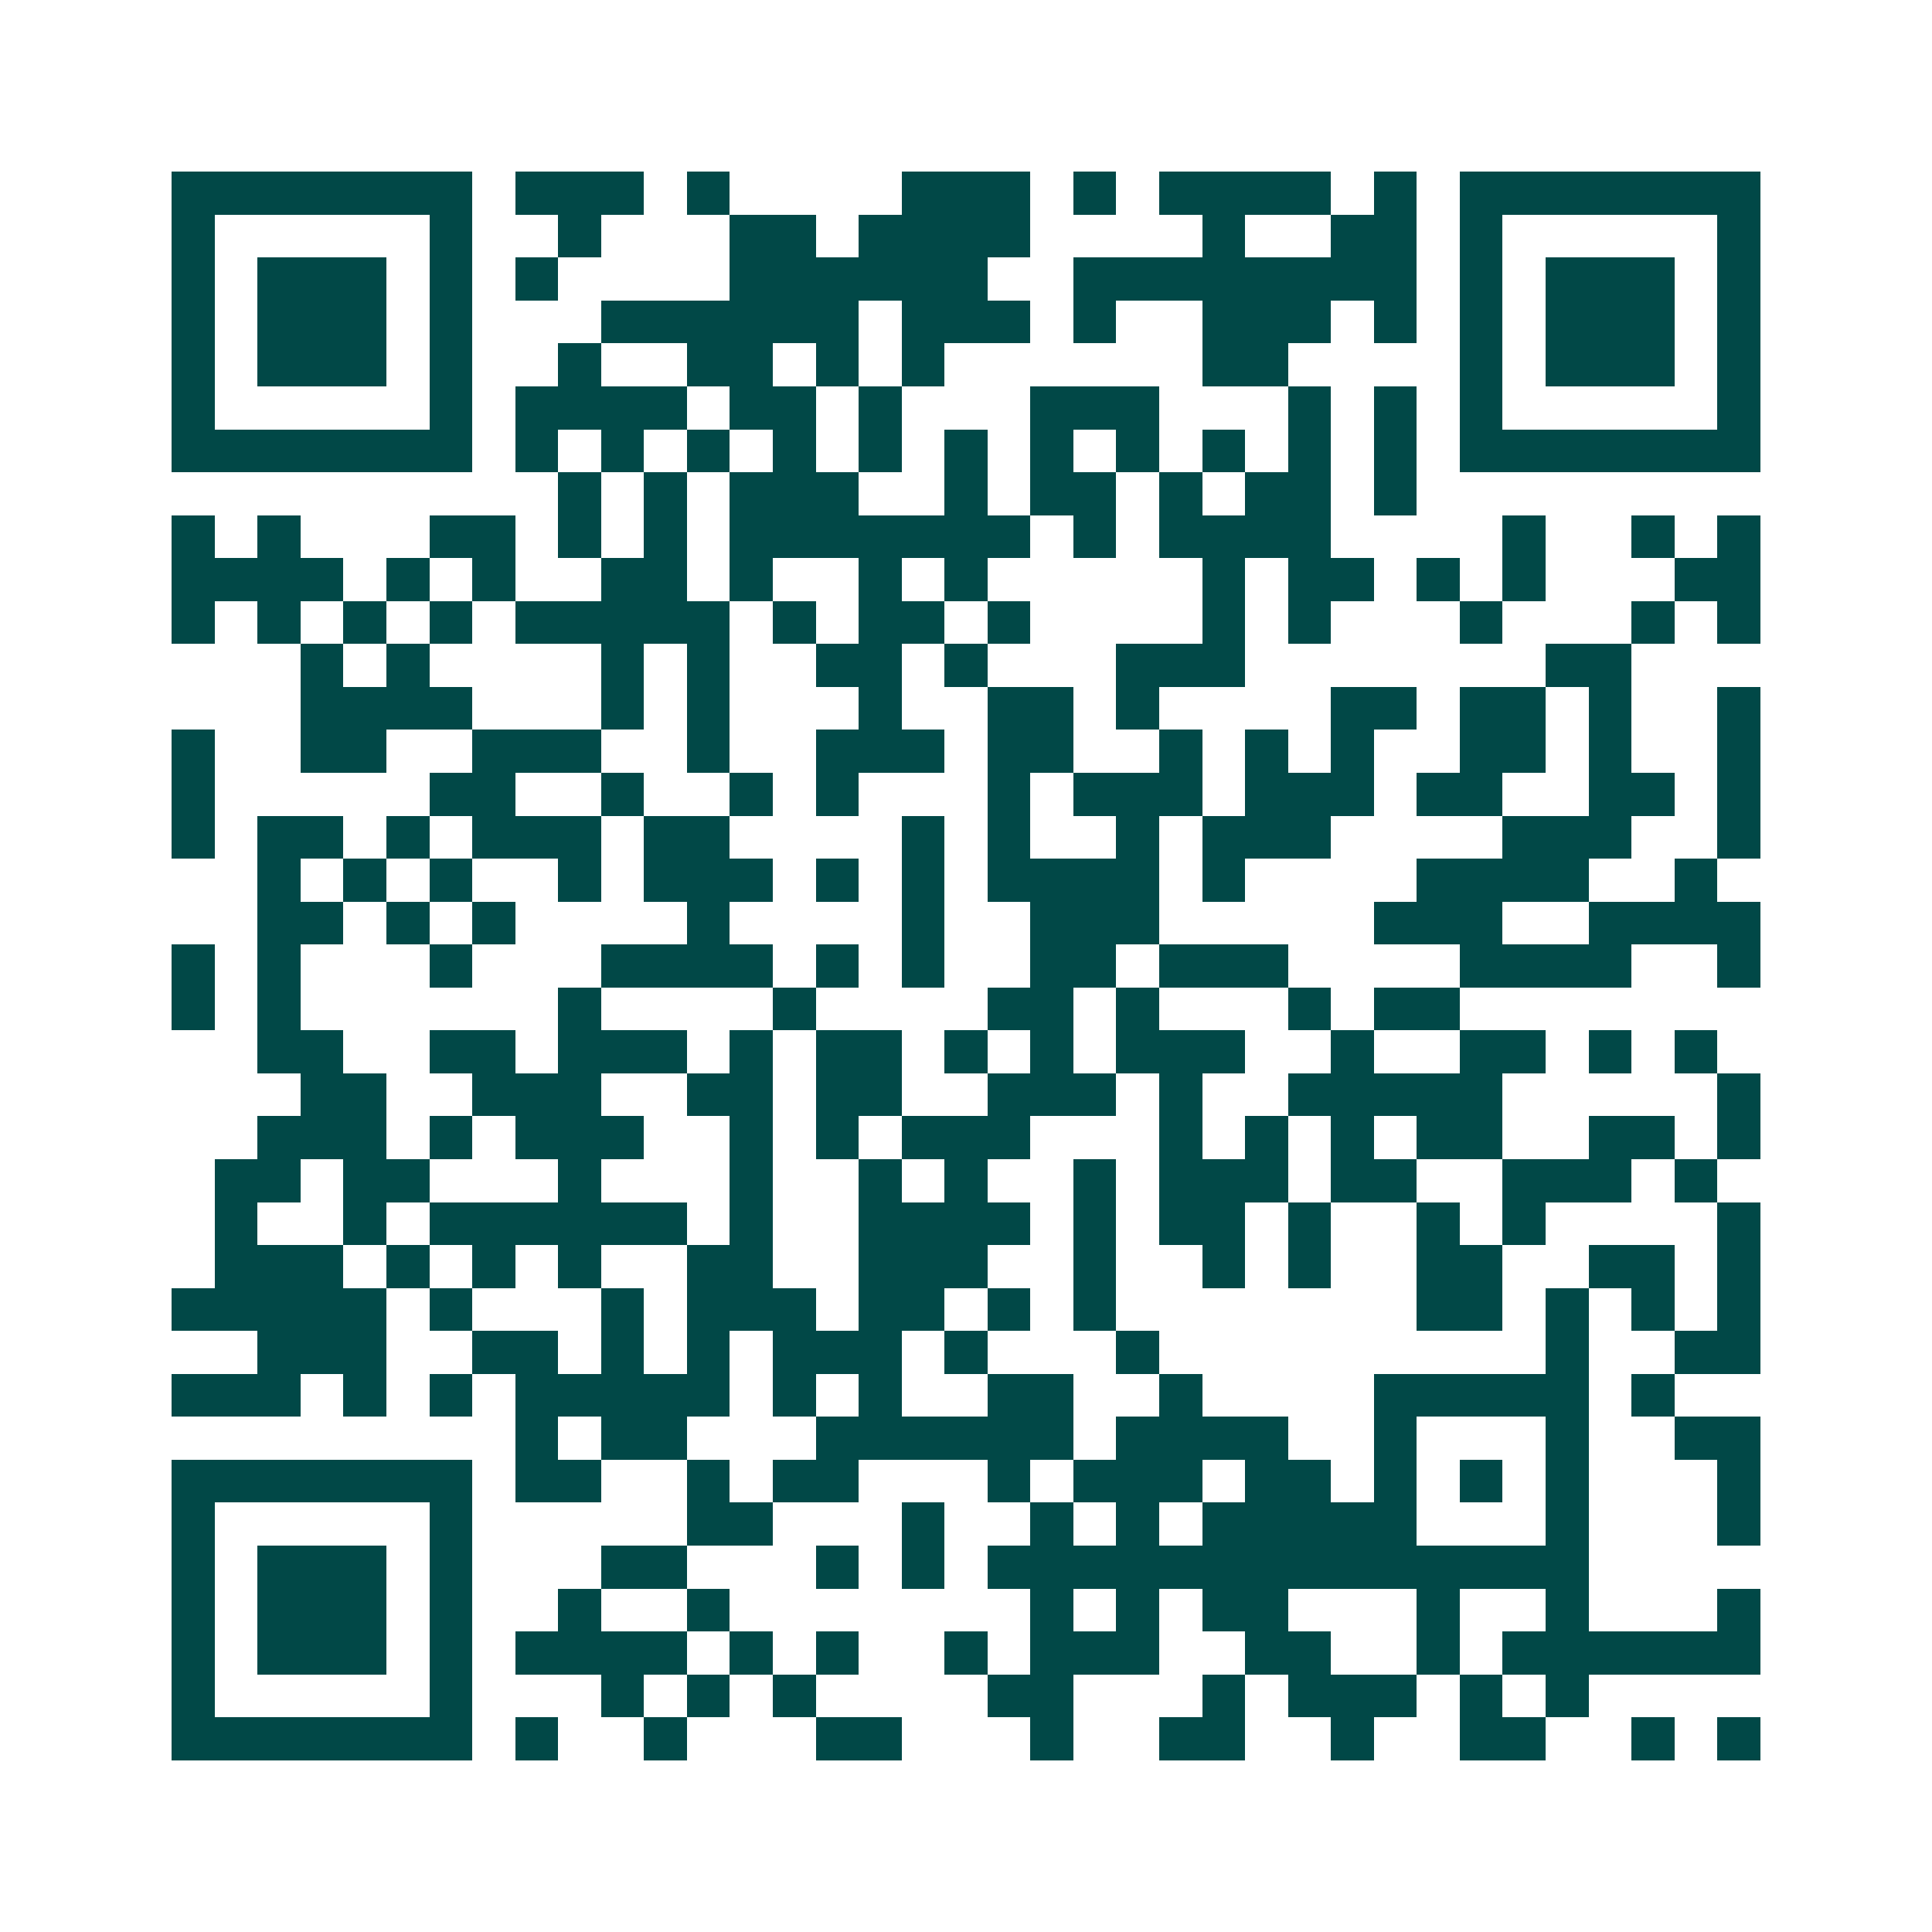 <svg xmlns="http://www.w3.org/2000/svg" width="200" height="200" viewBox="0 0 45 45" shape-rendering="crispEdges"><path fill="#ffffff" d="M0 0h45v45H0z"/><path stroke="#014847" d="M4 4.5h7m1 0h3m1 0h1m4 0h3m1 0h1m1 0h4m1 0h1m1 0h7M4 5.5h1m5 0h1m2 0h1m3 0h2m1 0h4m4 0h1m2 0h2m1 0h1m5 0h1M4 6.5h1m1 0h3m1 0h1m1 0h1m4 0h6m2 0h8m1 0h1m1 0h3m1 0h1M4 7.5h1m1 0h3m1 0h1m3 0h6m1 0h3m1 0h1m2 0h3m1 0h1m1 0h1m1 0h3m1 0h1M4 8.5h1m1 0h3m1 0h1m2 0h1m2 0h2m1 0h1m1 0h1m6 0h2m4 0h1m1 0h3m1 0h1M4 9.5h1m5 0h1m1 0h4m1 0h2m1 0h1m3 0h3m3 0h1m1 0h1m1 0h1m5 0h1M4 10.5h7m1 0h1m1 0h1m1 0h1m1 0h1m1 0h1m1 0h1m1 0h1m1 0h1m1 0h1m1 0h1m1 0h1m1 0h7M13 11.5h1m1 0h1m1 0h3m2 0h1m1 0h2m1 0h1m1 0h2m1 0h1M4 12.5h1m1 0h1m3 0h2m1 0h1m1 0h1m1 0h7m1 0h1m1 0h4m4 0h1m2 0h1m1 0h1M4 13.5h4m1 0h1m1 0h1m2 0h2m1 0h1m2 0h1m1 0h1m5 0h1m1 0h2m1 0h1m1 0h1m3 0h2M4 14.5h1m1 0h1m1 0h1m1 0h1m1 0h5m1 0h1m1 0h2m1 0h1m4 0h1m1 0h1m3 0h1m3 0h1m1 0h1M7 15.5h1m1 0h1m4 0h1m1 0h1m2 0h2m1 0h1m3 0h3m7 0h2M7 16.5h4m3 0h1m1 0h1m3 0h1m2 0h2m1 0h1m4 0h2m1 0h2m1 0h1m2 0h1M4 17.5h1m2 0h2m2 0h3m2 0h1m2 0h3m1 0h2m2 0h1m1 0h1m1 0h1m2 0h2m1 0h1m2 0h1M4 18.5h1m5 0h2m2 0h1m2 0h1m1 0h1m3 0h1m1 0h3m1 0h3m1 0h2m2 0h2m1 0h1M4 19.5h1m1 0h2m1 0h1m1 0h3m1 0h2m4 0h1m1 0h1m2 0h1m1 0h3m4 0h3m2 0h1M6 20.5h1m1 0h1m1 0h1m2 0h1m1 0h3m1 0h1m1 0h1m1 0h4m1 0h1m4 0h4m2 0h1M6 21.5h2m1 0h1m1 0h1m4 0h1m4 0h1m2 0h3m5 0h3m2 0h4M4 22.5h1m1 0h1m3 0h1m3 0h4m1 0h1m1 0h1m2 0h2m1 0h3m4 0h4m2 0h1M4 23.5h1m1 0h1m6 0h1m4 0h1m4 0h2m1 0h1m3 0h1m1 0h2M6 24.5h2m2 0h2m1 0h3m1 0h1m1 0h2m1 0h1m1 0h1m1 0h3m2 0h1m2 0h2m1 0h1m1 0h1M7 25.5h2m2 0h3m2 0h2m1 0h2m2 0h3m1 0h1m2 0h5m5 0h1M6 26.5h3m1 0h1m1 0h3m2 0h1m1 0h1m1 0h3m3 0h1m1 0h1m1 0h1m1 0h2m2 0h2m1 0h1M5 27.5h2m1 0h2m3 0h1m3 0h1m2 0h1m1 0h1m2 0h1m1 0h3m1 0h2m2 0h3m1 0h1M5 28.5h1m2 0h1m1 0h6m1 0h1m2 0h4m1 0h1m1 0h2m1 0h1m2 0h1m1 0h1m4 0h1M5 29.5h3m1 0h1m1 0h1m1 0h1m2 0h2m2 0h3m2 0h1m2 0h1m1 0h1m2 0h2m2 0h2m1 0h1M4 30.5h5m1 0h1m3 0h1m1 0h3m1 0h2m1 0h1m1 0h1m7 0h2m1 0h1m1 0h1m1 0h1M6 31.5h3m2 0h2m1 0h1m1 0h1m1 0h3m1 0h1m3 0h1m9 0h1m2 0h2M4 32.5h3m1 0h1m1 0h1m1 0h5m1 0h1m1 0h1m2 0h2m2 0h1m4 0h5m1 0h1M12 33.5h1m1 0h2m3 0h6m1 0h4m2 0h1m3 0h1m2 0h2M4 34.5h7m1 0h2m2 0h1m1 0h2m3 0h1m1 0h3m1 0h2m1 0h1m1 0h1m1 0h1m3 0h1M4 35.5h1m5 0h1m5 0h2m3 0h1m2 0h1m1 0h1m1 0h5m3 0h1m3 0h1M4 36.5h1m1 0h3m1 0h1m3 0h2m3 0h1m1 0h1m1 0h14M4 37.5h1m1 0h3m1 0h1m2 0h1m2 0h1m7 0h1m1 0h1m1 0h2m3 0h1m2 0h1m3 0h1M4 38.5h1m1 0h3m1 0h1m1 0h4m1 0h1m1 0h1m2 0h1m1 0h3m2 0h2m2 0h1m1 0h6M4 39.5h1m5 0h1m3 0h1m1 0h1m1 0h1m4 0h2m3 0h1m1 0h3m1 0h1m1 0h1M4 40.5h7m1 0h1m2 0h1m3 0h2m3 0h1m2 0h2m2 0h1m2 0h2m2 0h1m1 0h1"/></svg>
